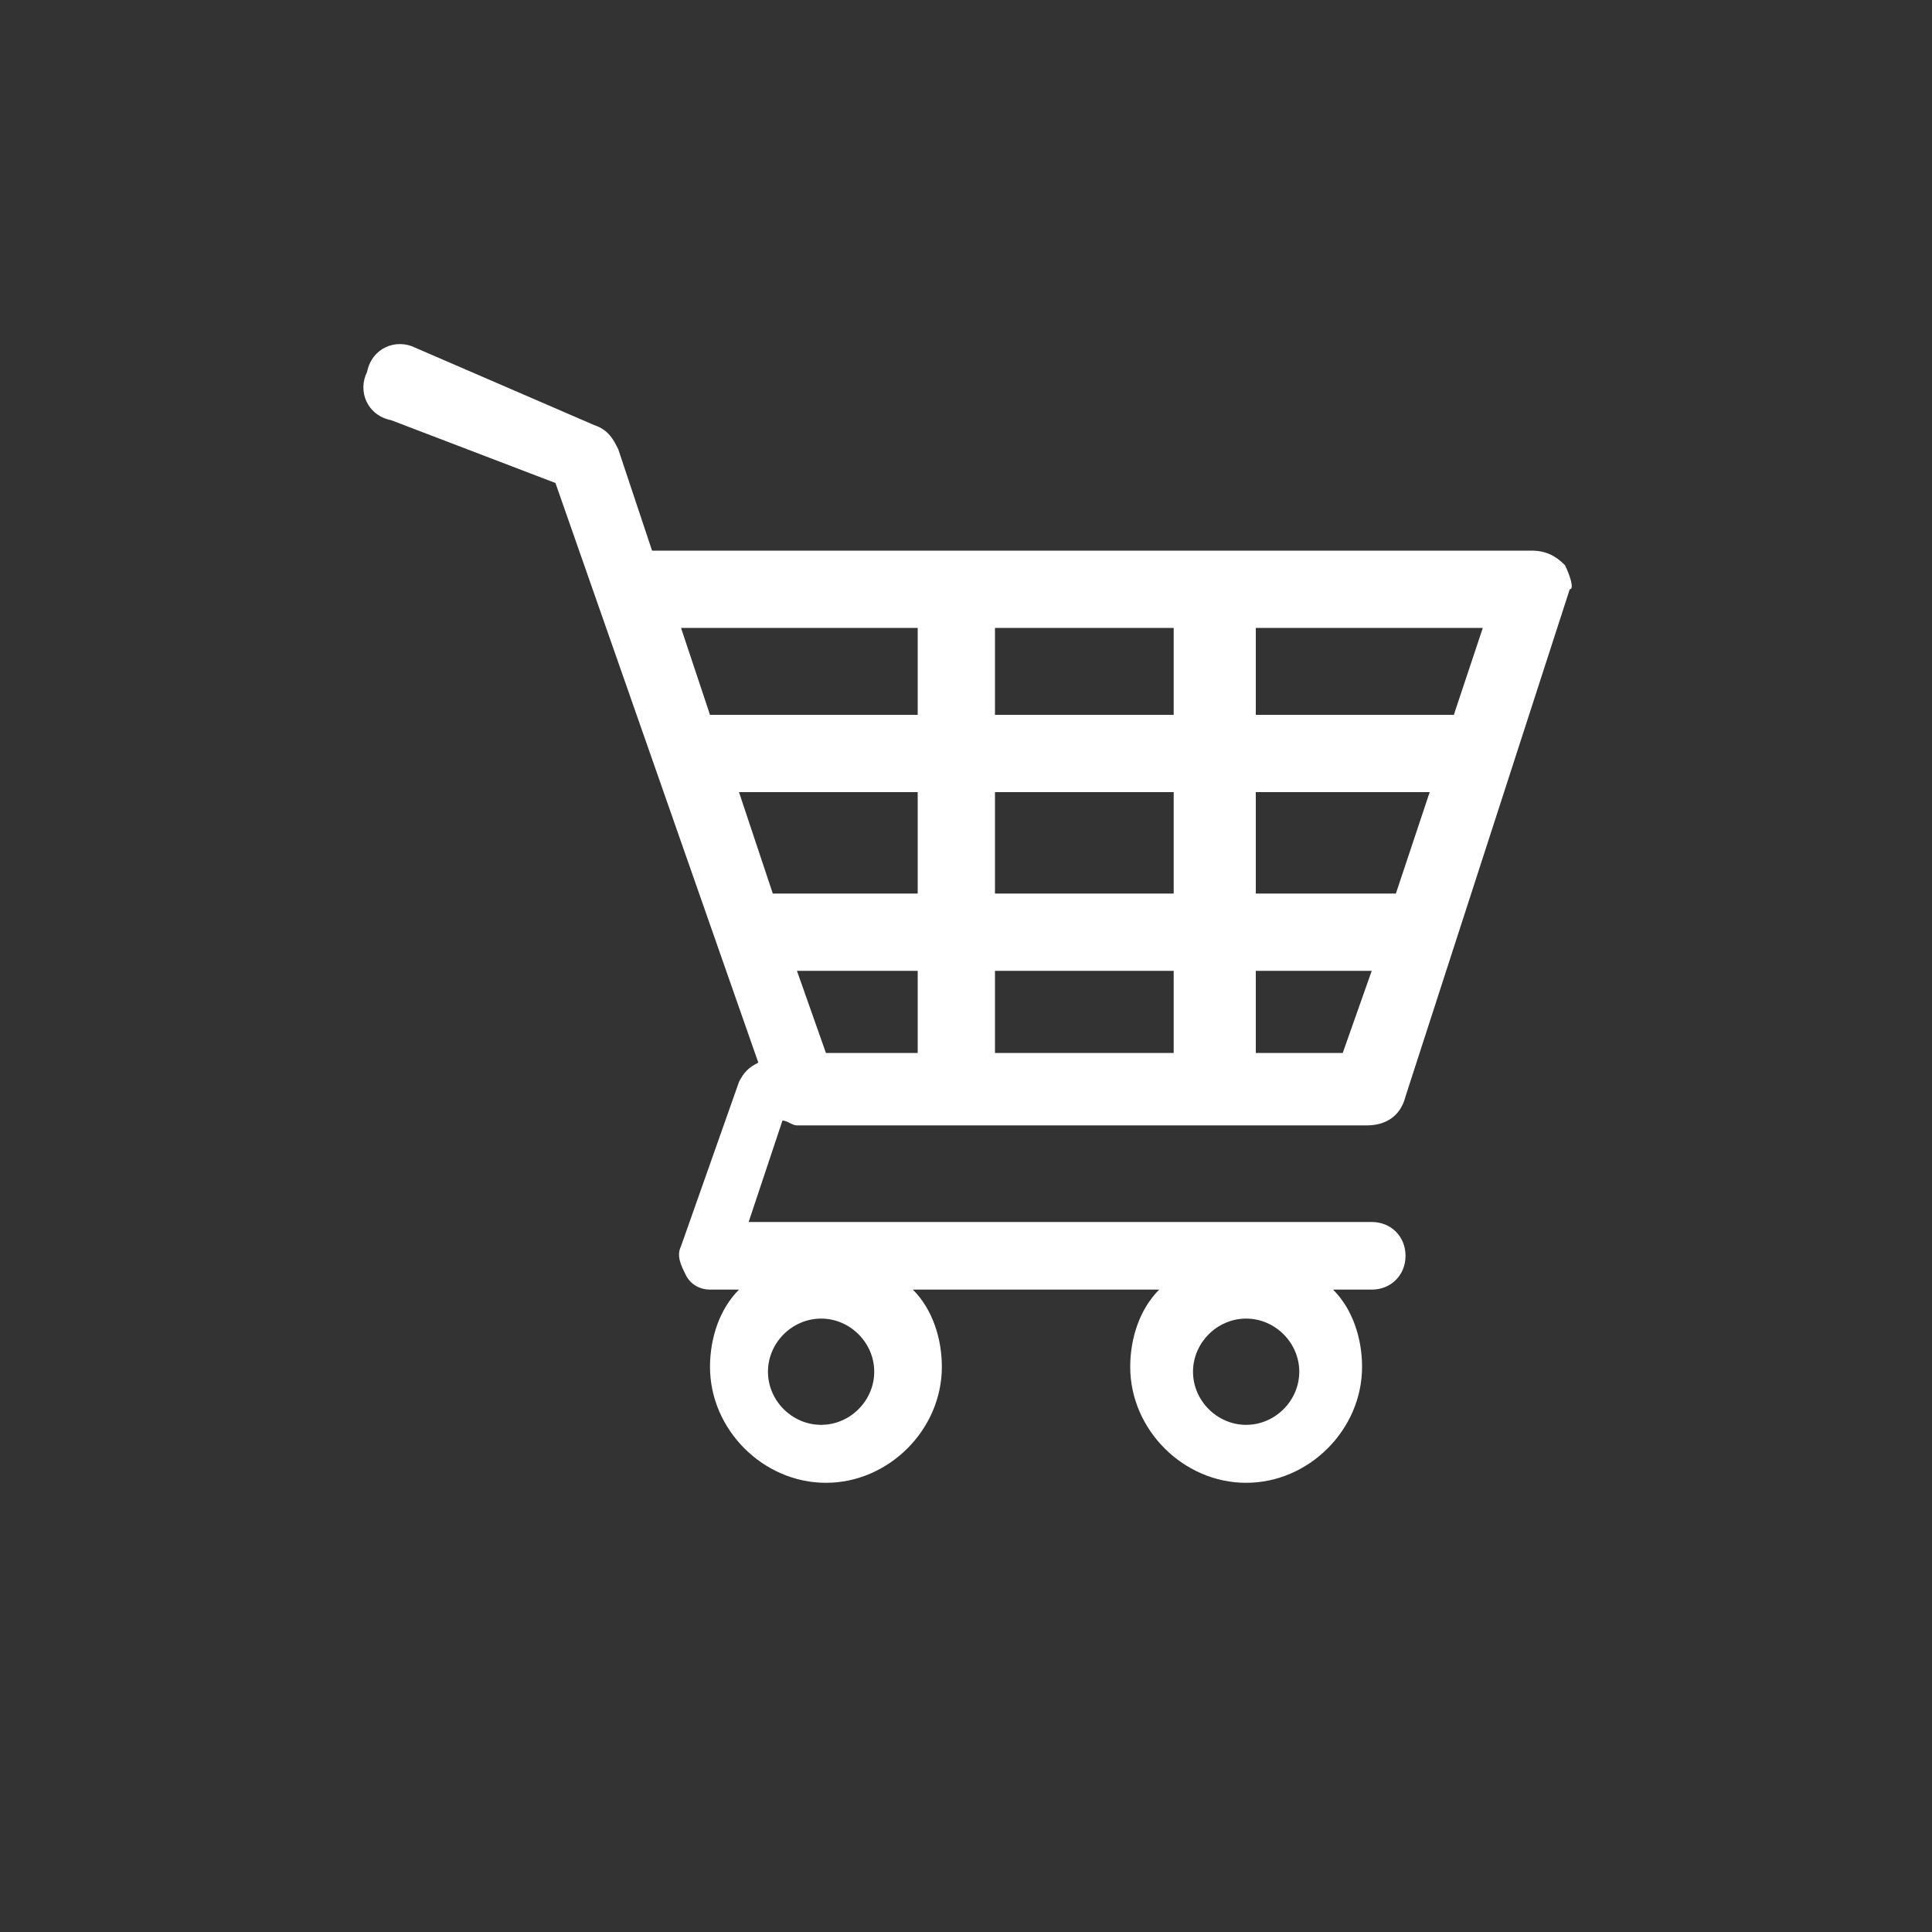 <?xml version="1.0" encoding="utf-8"?>
<!-- Generator: Adobe Illustrator 21.1.0, SVG Export Plug-In . SVG Version: 6.00 Build 0)  -->
<svg version="1.1" id="Layer_1" xmlns="http://www.w3.org/2000/svg" xmlns:xlink="http://www.w3.org/1999/xlink" x="0px" y="0px"
	 width="40px" height="40px" viewBox="0 0 40 40" style="enable-background:new 0 0 40 40;" xml:space="preserve">
<rect x="0" y="0" width="40" height="40" fill="#333333" stroke="none"/>
<style type="text/css">
	.st0{fill:#FFFFFF;}
</style>
<g>
	<path class="st0" d="M32.4,11.7c-0.2-0.2-0.4-0.3-0.7-0.3H13.6c0,0-0.1,0-0.1,0l-0.7-2.1c-0.1-0.2-0.2-0.4-0.5-0.5L8.6,7.2
		c-0.4-0.2-0.9,0-1,0.5c-0.2,0.4,0,0.9,0.5,1l3.4,1.3l4.2,12c-0.2,0.1-0.3,0.2-0.4,0.4l-1.2,3.4c-0.1,0.2,0,0.4,0.1,0.6
		c0.1,0.2,0.3,0.3,0.5,0.3h0.6c-0.4,0.4-0.6,1-0.6,1.6c0,1.3,1.1,2.4,2.4,2.4c1.3,0,2.4-1.1,2.4-2.4c0-0.6-0.2-1.2-0.6-1.6H24
		c-0.4,0.4-0.6,1-0.6,1.6c0,1.3,1.1,2.4,2.4,2.4c1.3,0,2.4-1.1,2.4-2.4c0-0.6-0.2-1.2-0.6-1.6h0.8c0.4,0,0.7-0.3,0.7-0.7
		s-0.3-0.7-0.7-0.7H15.5l0.7-2.1c0.1,0,0.2,0.1,0.3,0.1h11.8c0.4,0,0.7-0.2,0.8-0.6l3.4-10.5C32.6,12.2,32.5,11.9,32.4,11.7z
		 M17,29.5c-0.6,0-1.1-0.5-1.1-1.1s0.5-1.1,1.1-1.1c0.6,0,1.1,0.5,1.1,1.1S17.6,29.5,17,29.5z M25.8,29.5c-0.6,0-1.1-0.5-1.1-1.1
		s0.5-1.1,1.1-1.1c0.6,0,1.1,0.5,1.1,1.1S26.4,29.5,25.8,29.5z M30.1,14.8H26V13h4.7L30.1,14.8z M28.9,18.5H26v-2.1h3.6L28.9,18.5z
		 M20.6,18.5v-2.1h3.7v2.1H20.6z M24.3,20.1v1.7h-3.7v-1.7H24.3z M15.3,16.4H19v2.1h-3L15.3,16.4z M20.6,14.8V13h3.7v1.8H20.6z
		 M19,13v1.8h-4.3L14.1,13H19z M16.5,20.1H19v1.7h-1.9L16.5,20.1z M26,21.8v-1.7h2.4l-0.6,1.7H26z"/>
</g>
</svg>
